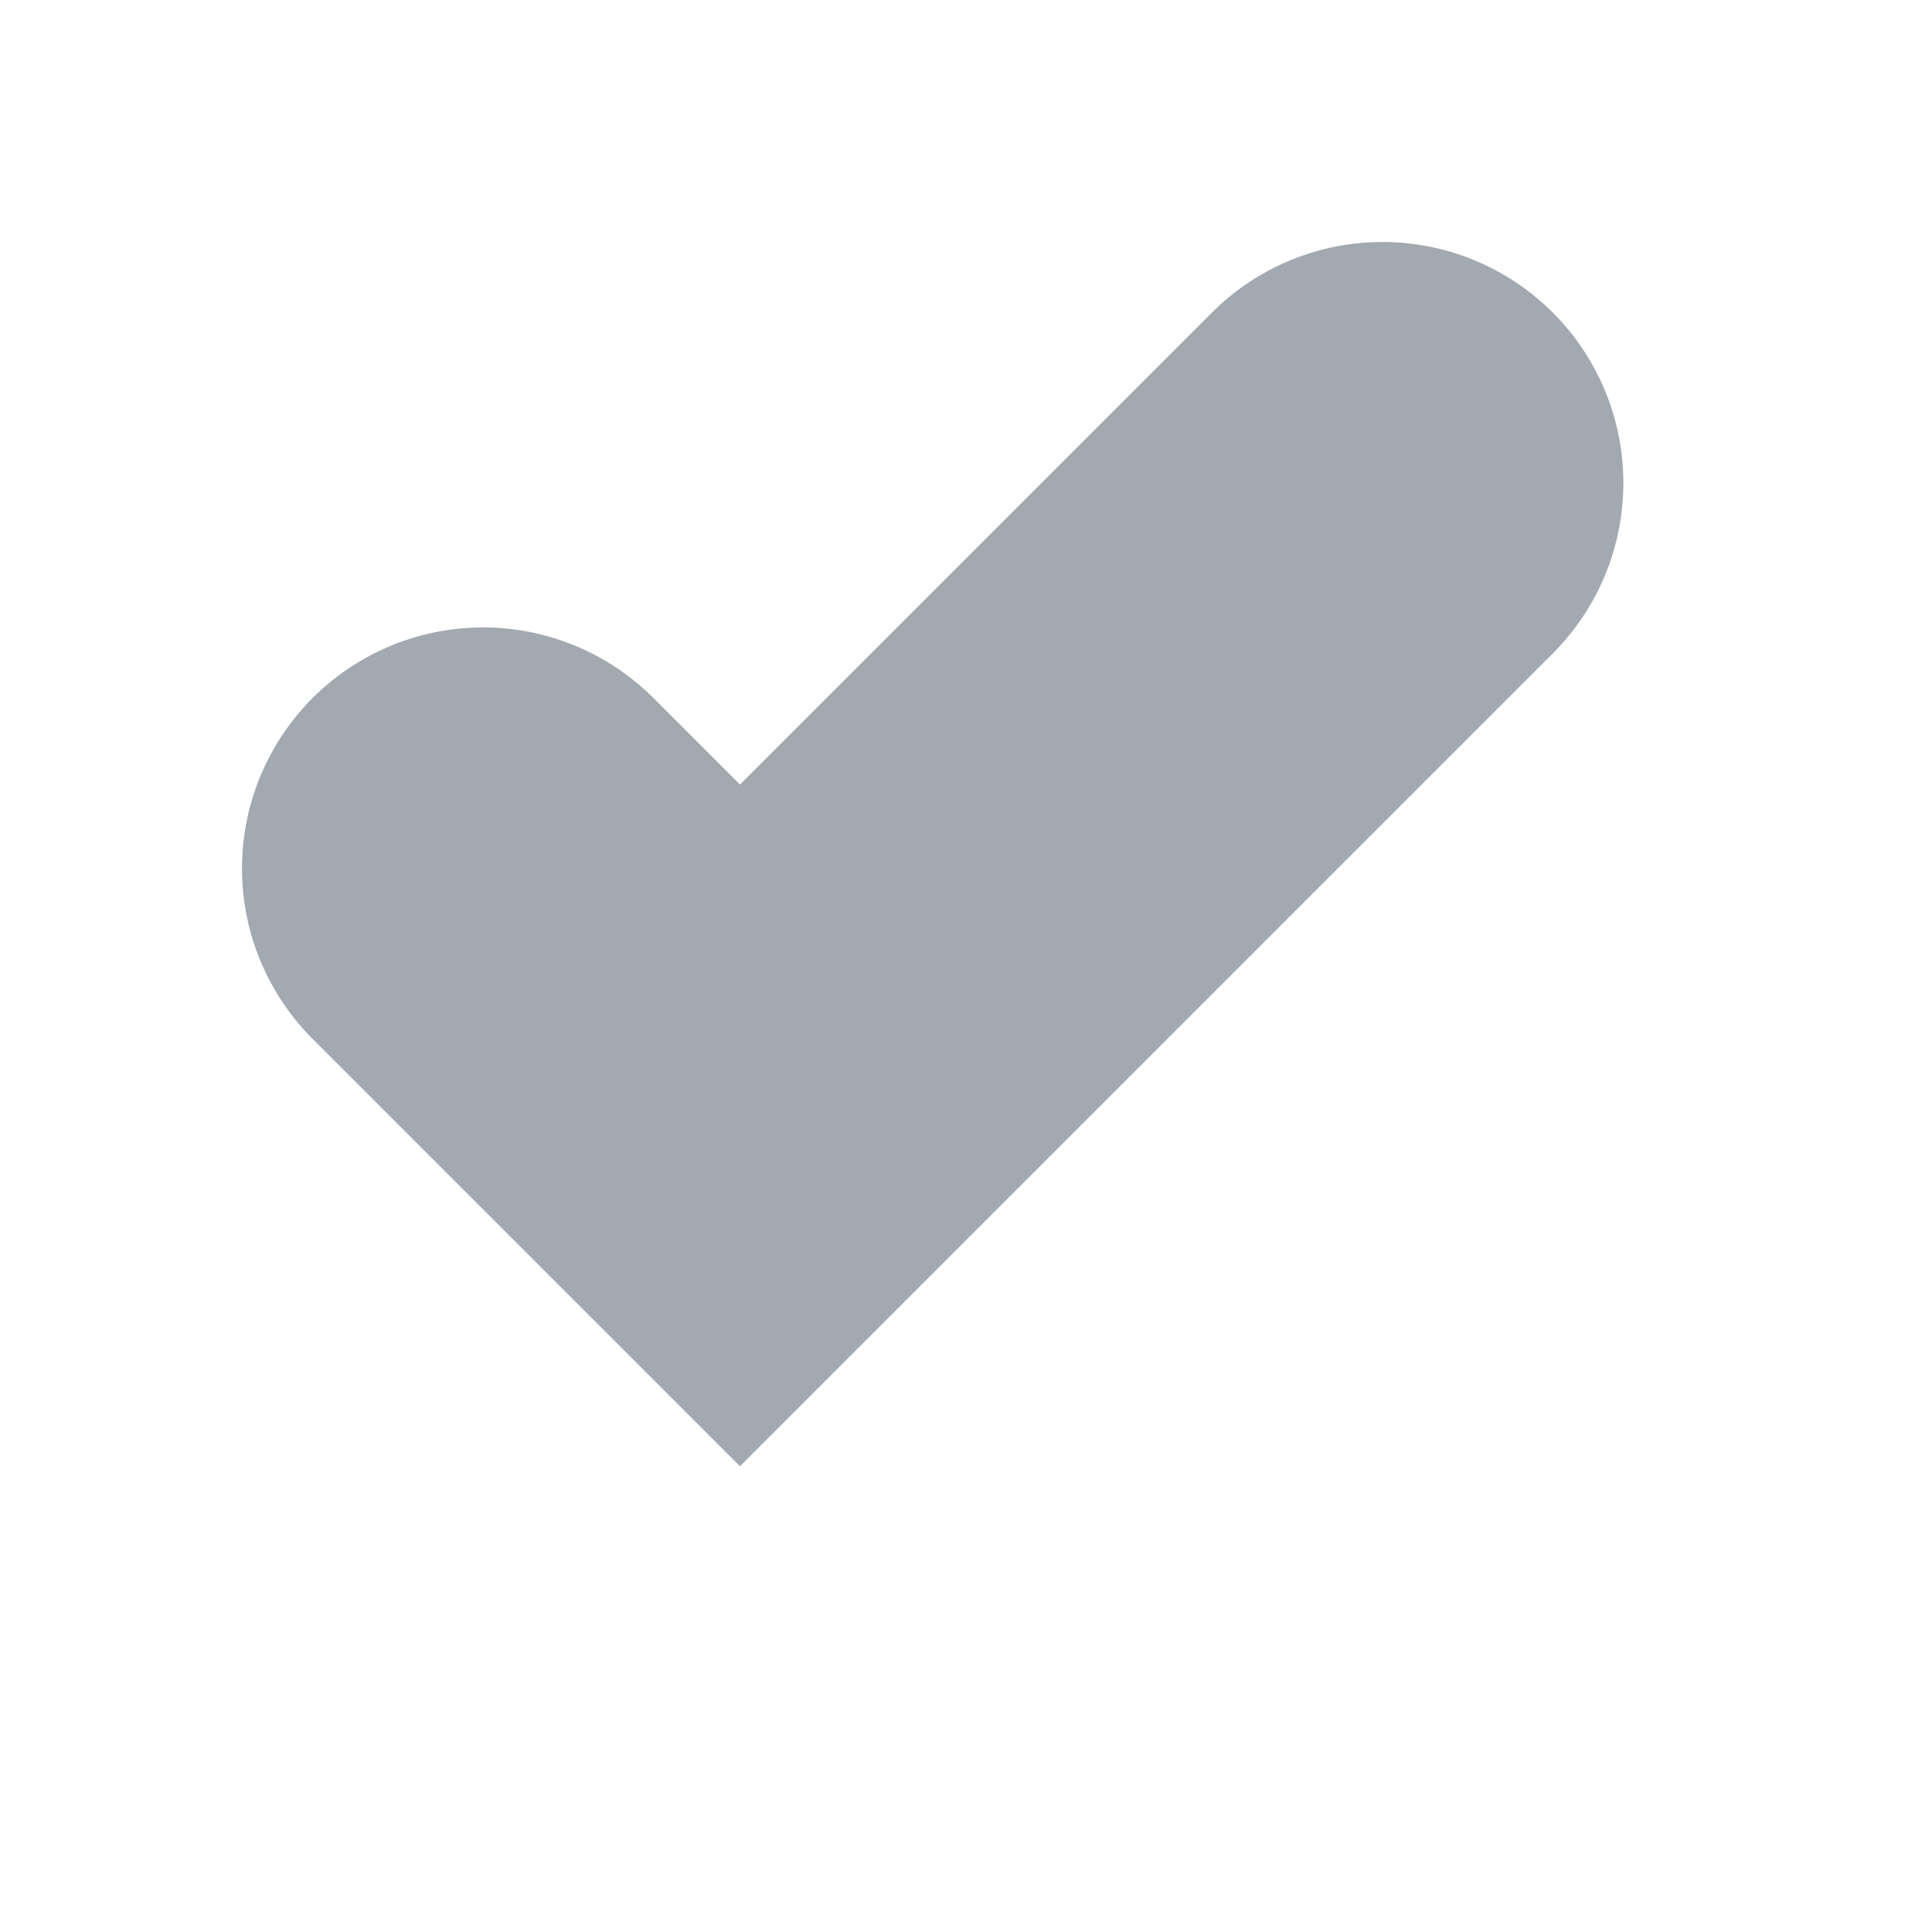 <?xml version="1.0" encoding="utf-8"?>
<svg xmlns="http://www.w3.org/2000/svg" fill="none" height="100%" overflow="visible" preserveAspectRatio="none" style="display: block;" viewBox="0 0 4 4" width="100%">
<path d="M1 1.798L1.532 2.33L2.862 1" id="Vector" stroke="#A2A9B0" stroke-linecap="round" stroke-width="0.998"/>
</svg>